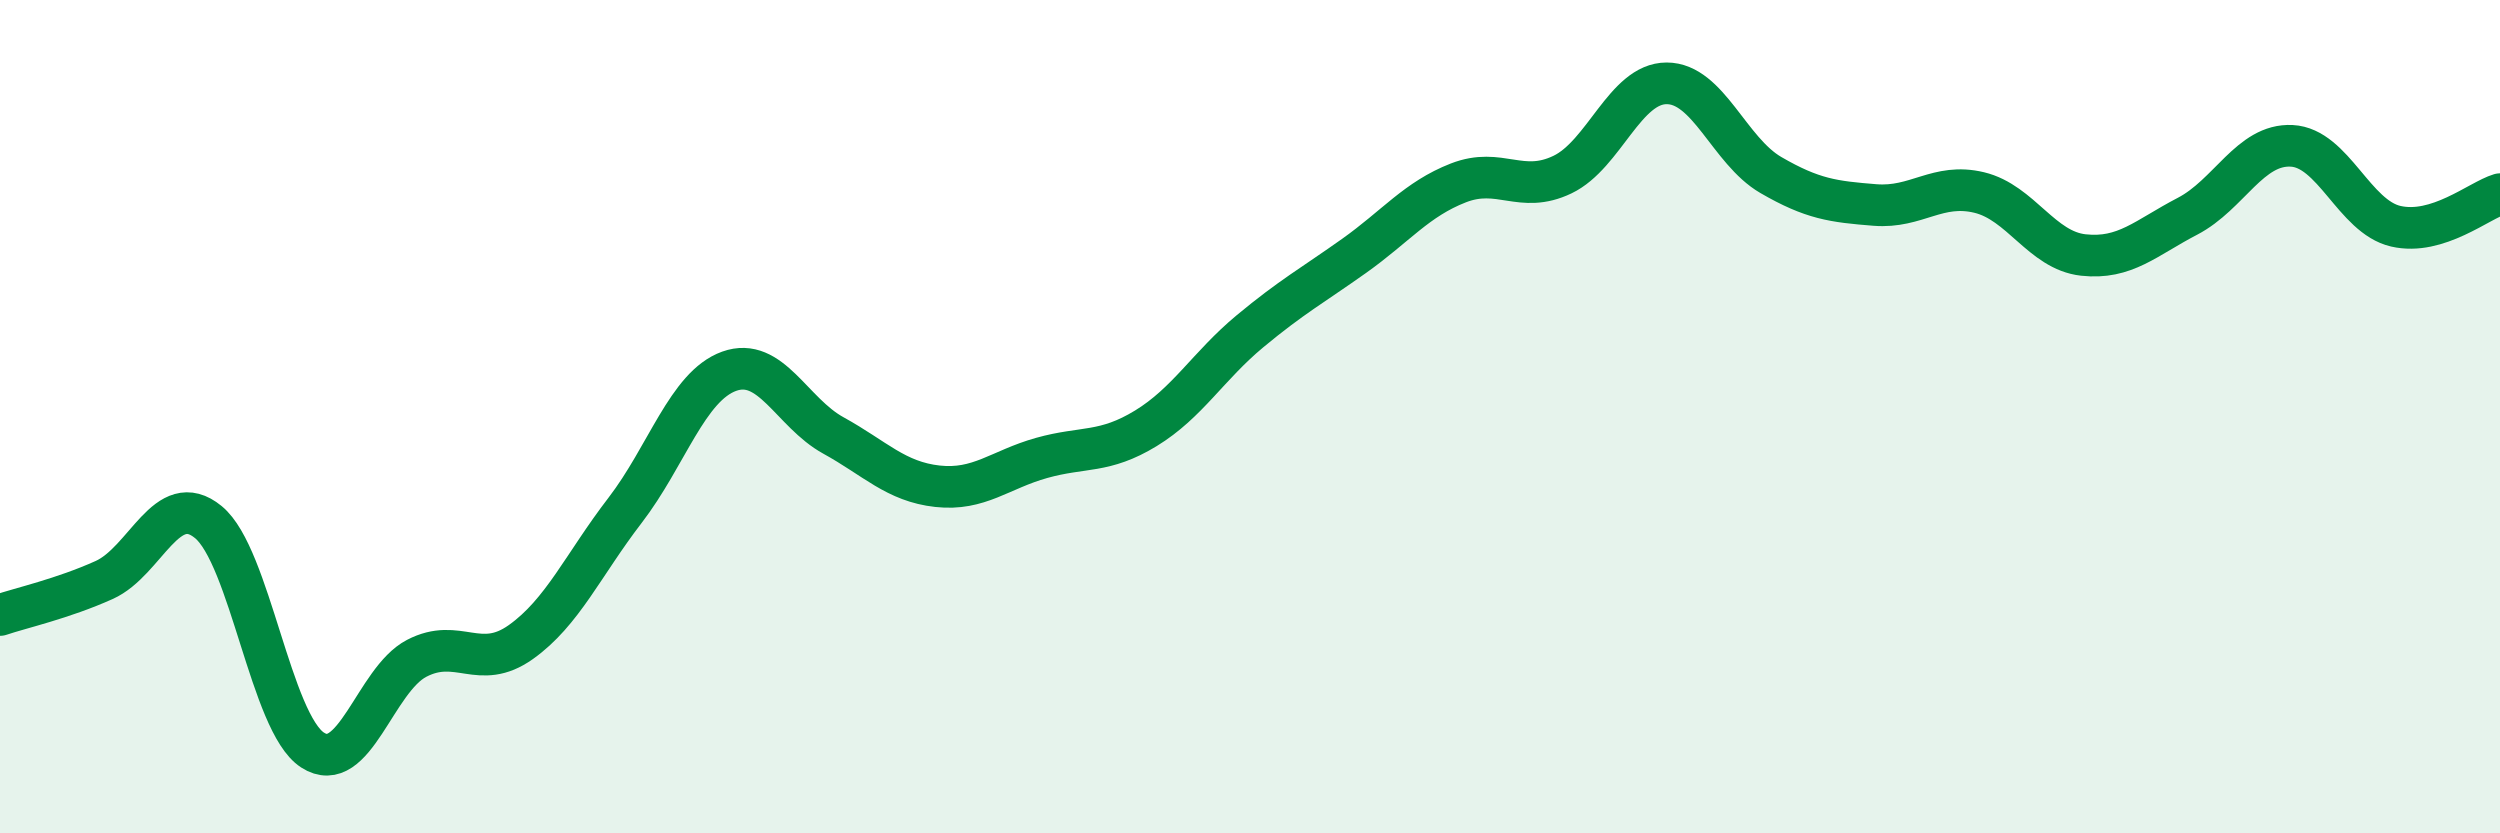 
    <svg width="60" height="20" viewBox="0 0 60 20" xmlns="http://www.w3.org/2000/svg">
      <path
        d="M 0,14.76 C 0.5,14.59 1.5,14.37 2.5,13.92 C 3.5,13.47 4,11.71 5,12.53 C 6,13.35 6.5,17.35 7.5,18 C 8.5,18.65 9,16.32 10,15.8 C 11,15.28 11.5,16.12 12.5,15.41 C 13.5,14.7 14,13.55 15,12.25 C 16,10.95 16.5,9.27 17.5,8.91 C 18.5,8.55 19,9.9 20,10.45 C 21,11 21.5,11.56 22.5,11.67 C 23.5,11.78 24,11.27 25,10.99 C 26,10.71 26.5,10.89 27.5,10.28 C 28.5,9.67 29,8.78 30,7.95 C 31,7.12 31.5,6.85 32.5,6.14 C 33.5,5.43 34,4.78 35,4.39 C 36,4 36.5,4.67 37.5,4.19 C 38.5,3.71 39,2 40,2 C 41,2 41.5,3.62 42.5,4.2 C 43.5,4.78 44,4.84 45,4.92 C 46,5 46.5,4.38 47.5,4.62 C 48.5,4.86 49,6.01 50,6.12 C 51,6.23 51.5,5.71 52.5,5.19 C 53.5,4.67 54,3.45 55,3.5 C 56,3.55 56.5,5.2 57.5,5.43 C 58.5,5.66 59.5,4.81 60,4.66L60 20L0 20Z"
        fill="#008740"
        opacity="0.1"
        stroke-linecap="round"
        stroke-linejoin="round"
      />
      <path
        d="M 0,14.76 C 0.5,14.59 1.5,14.37 2.5,13.92 C 3.5,13.47 4,11.71 5,12.53 C 6,13.35 6.5,17.35 7.5,18 C 8.5,18.65 9,16.32 10,15.8 C 11,15.28 11.5,16.12 12.5,15.41 C 13.5,14.7 14,13.55 15,12.25 C 16,10.95 16.5,9.27 17.5,8.91 C 18.5,8.55 19,9.9 20,10.45 C 21,11 21.5,11.56 22.5,11.67 C 23.5,11.78 24,11.27 25,10.99 C 26,10.71 26.5,10.89 27.5,10.28 C 28.5,9.67 29,8.78 30,7.95 C 31,7.12 31.5,6.85 32.5,6.14 C 33.5,5.43 34,4.78 35,4.39 C 36,4 36.5,4.67 37.5,4.19 C 38.5,3.71 39,2 40,2 C 41,2 41.5,3.62 42.5,4.2 C 43.5,4.78 44,4.84 45,4.92 C 46,5 46.5,4.38 47.5,4.62 C 48.5,4.86 49,6.01 50,6.12 C 51,6.23 51.5,5.71 52.5,5.19 C 53.5,4.67 54,3.45 55,3.5 C 56,3.55 56.5,5.2 57.5,5.43 C 58.5,5.66 59.5,4.81 60,4.66"
        stroke="#008740"
        stroke-width="1"
        fill="none"
        stroke-linecap="round"
        stroke-linejoin="round"
      />
    </svg>
  